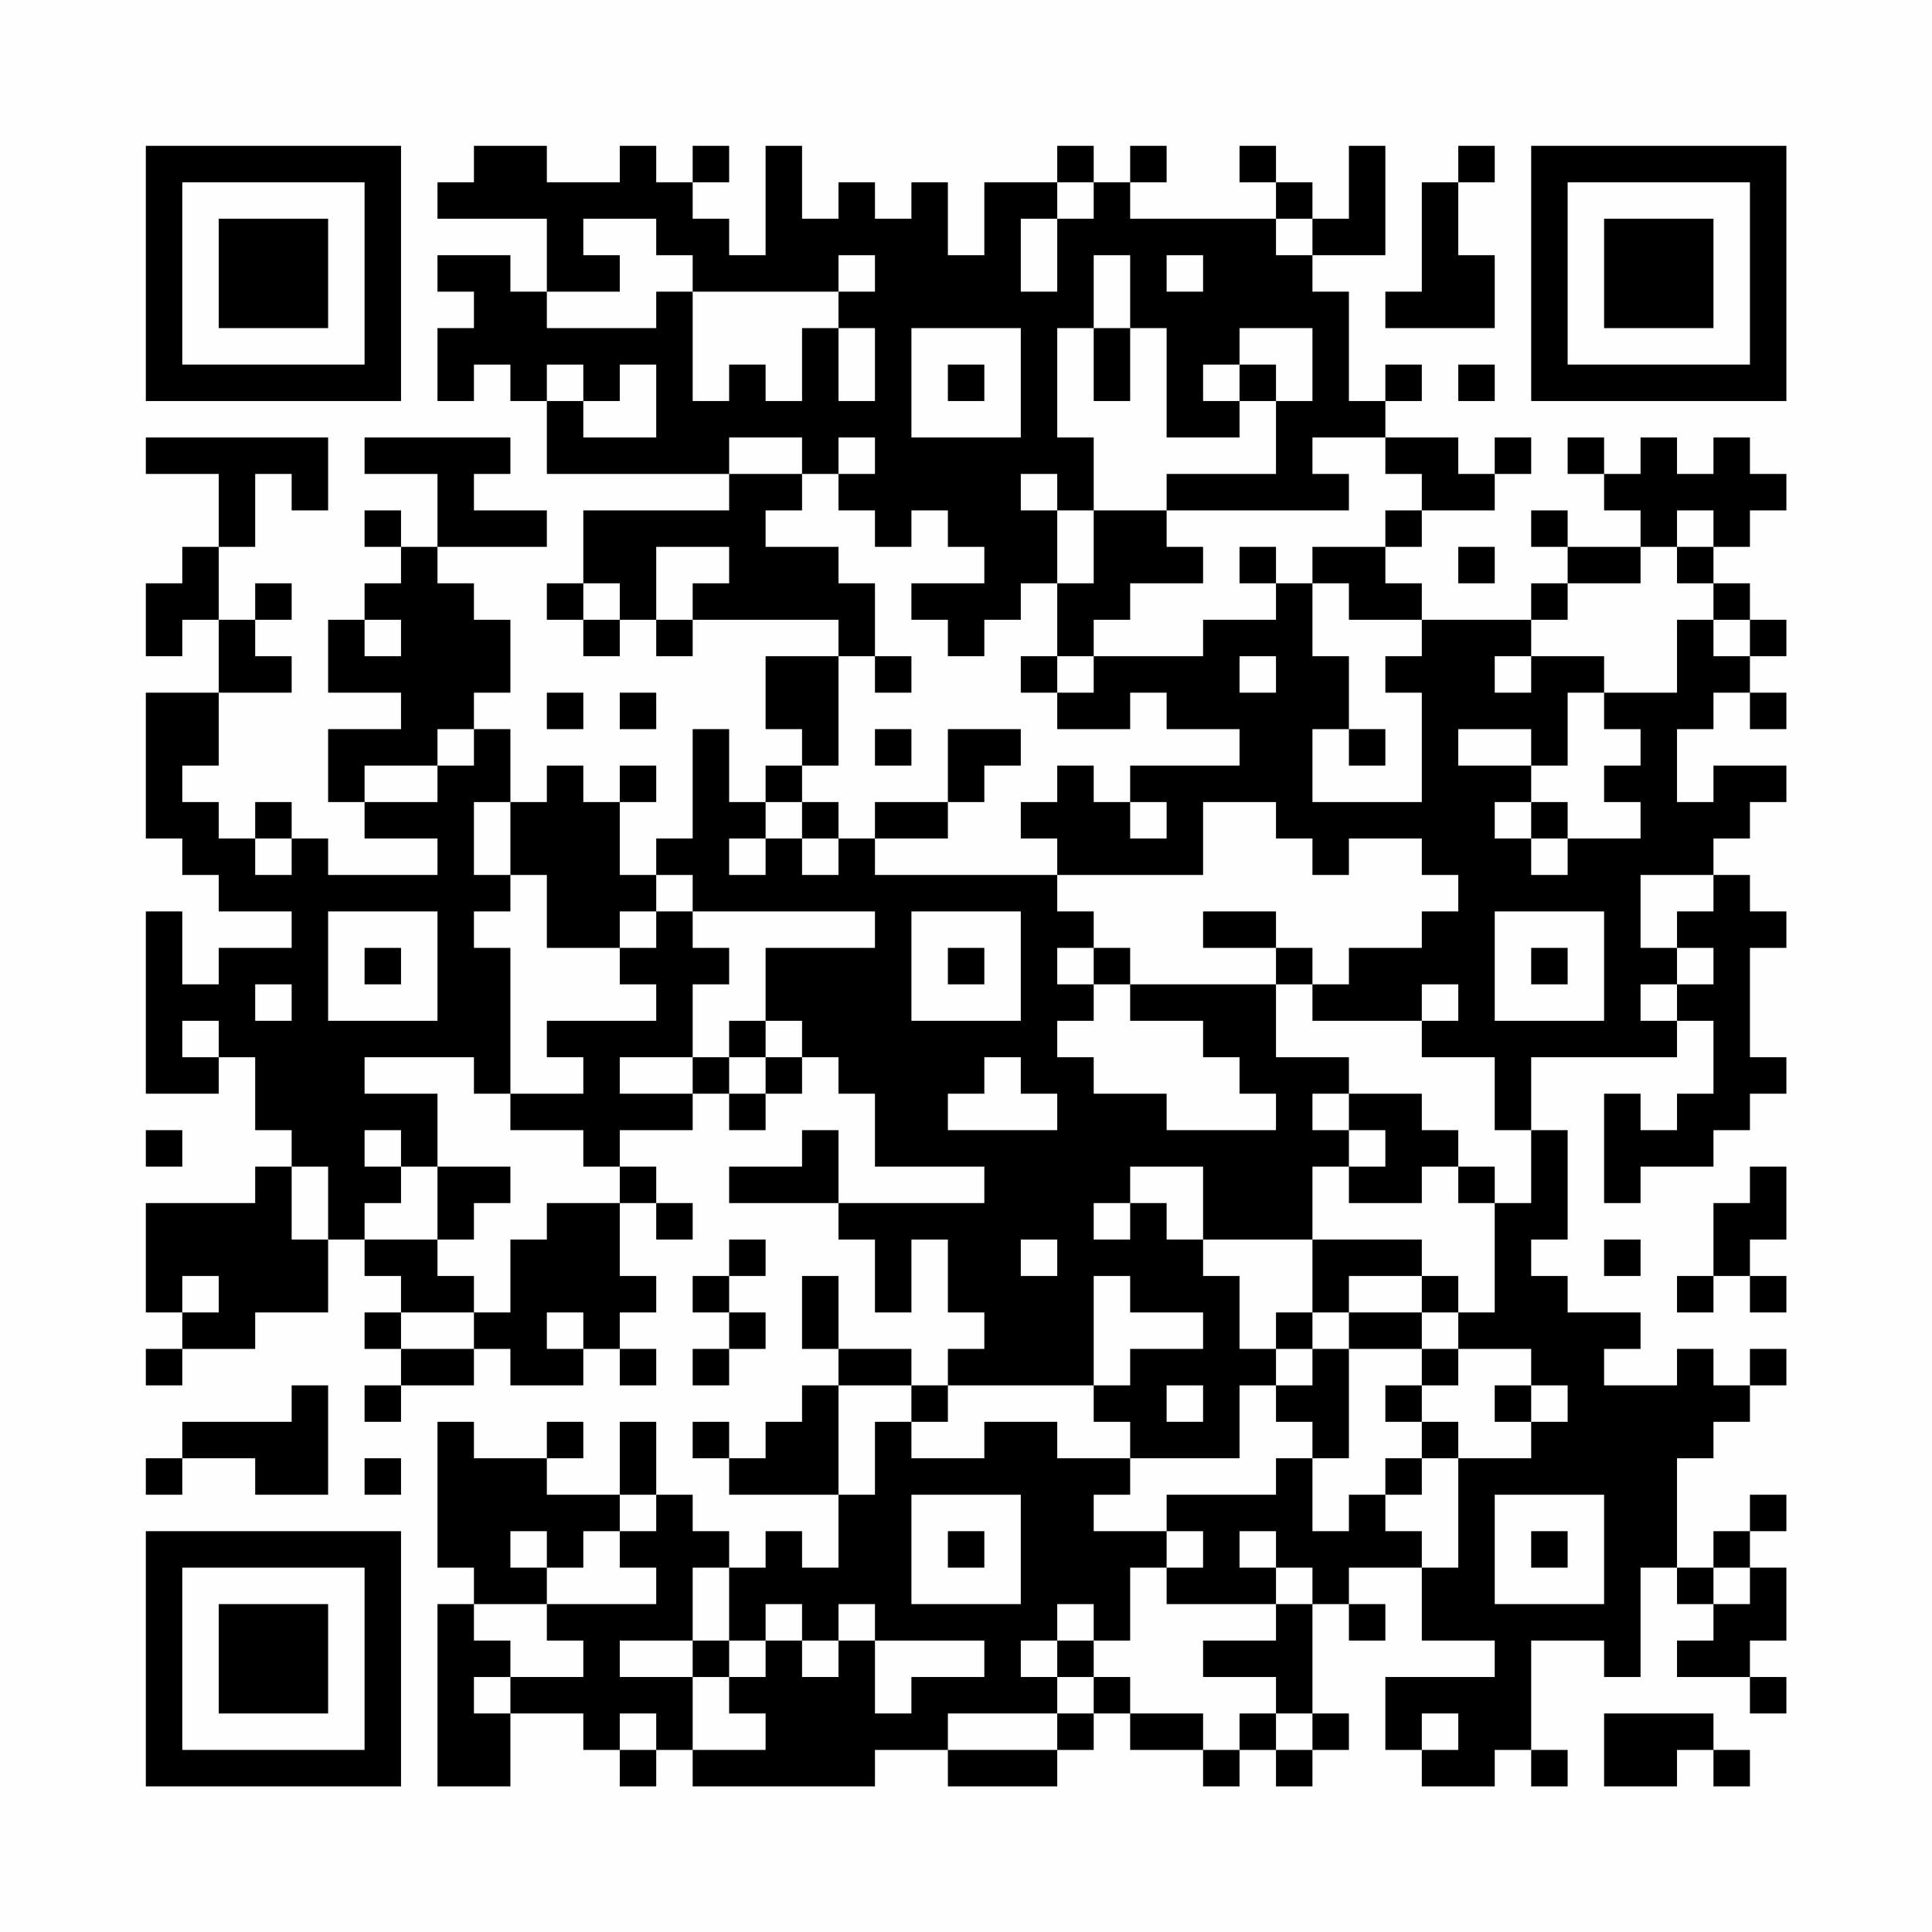 <?xml version="1.0" encoding="UTF-8"?>
<svg xmlns="http://www.w3.org/2000/svg" version="1.1" width="200" height="200" viewBox="0 0 200 200"><rect x="0" y="0" width="200" height="200" fill="#fefefe"/><g transform="scale(3.774)"><g transform="translate(4,4)"><path fill-rule="evenodd" d="M9 0L9 1L8 1L8 2L11 2L11 4L10 4L10 3L8 3L8 4L9 4L9 5L8 5L8 7L9 7L9 6L10 6L10 7L11 7L11 9L16 9L16 10L12 10L12 12L11 12L11 13L12 13L12 14L13 14L13 13L14 13L14 14L15 14L15 13L19 13L19 14L17 14L17 16L18 16L18 17L17 17L17 18L16 18L16 16L15 16L15 19L14 19L14 20L13 20L13 18L14 18L14 17L13 17L13 18L12 18L12 17L11 17L11 18L10 18L10 16L9 16L9 15L10 15L10 13L9 13L9 12L8 12L8 11L11 11L11 10L9 10L9 9L10 9L10 8L6 8L6 9L8 9L8 11L7 11L7 10L6 10L6 11L7 11L7 12L6 12L6 13L5 13L5 15L7 15L7 16L5 16L5 18L6 18L6 19L8 19L8 20L5 20L5 19L4 19L4 18L3 18L3 19L2 19L2 18L1 18L1 17L2 17L2 15L4 15L4 14L3 14L3 13L4 13L4 12L3 12L3 13L2 13L2 11L3 11L3 9L4 9L4 10L5 10L5 8L0 8L0 9L2 9L2 11L1 11L1 12L0 12L0 14L1 14L1 13L2 13L2 15L0 15L0 19L1 19L1 20L2 20L2 21L4 21L4 22L2 22L2 23L1 23L1 21L0 21L0 26L2 26L2 25L3 25L3 27L4 27L4 28L3 28L3 29L0 29L0 32L1 32L1 33L0 33L0 34L1 34L1 33L3 33L3 32L5 32L5 30L6 30L6 31L7 31L7 32L6 32L6 33L7 33L7 34L6 34L6 35L7 35L7 34L9 34L9 33L10 33L10 34L12 34L12 33L13 33L13 34L14 34L14 33L13 33L13 32L14 32L14 31L13 31L13 29L14 29L14 30L15 30L15 29L14 29L14 28L13 28L13 27L15 27L15 26L16 26L16 27L17 27L17 26L18 26L18 25L19 25L19 26L20 26L20 28L23 28L23 29L19 29L19 27L18 27L18 28L16 28L16 29L19 29L19 30L20 30L20 32L21 32L21 30L22 30L22 32L23 32L23 33L22 33L22 34L21 34L21 33L19 33L19 31L18 31L18 33L19 33L19 34L18 34L18 35L17 35L17 36L16 36L16 35L15 35L15 36L16 36L16 37L19 37L19 39L18 39L18 38L17 38L17 39L16 39L16 38L15 38L15 37L14 37L14 35L13 35L13 37L11 37L11 36L12 36L12 35L11 35L11 36L9 36L9 35L8 35L8 39L9 39L9 40L8 40L8 45L10 45L10 43L12 43L12 44L13 44L13 45L14 45L14 44L15 44L15 45L20 45L20 44L22 44L22 45L25 45L25 44L26 44L26 43L27 43L27 44L29 44L29 45L30 45L30 44L31 44L31 45L32 45L32 44L33 44L33 43L32 43L32 40L33 40L33 41L34 41L34 40L33 40L33 39L35 39L35 41L37 41L37 42L34 42L34 44L35 44L35 45L37 45L37 44L38 44L38 45L39 45L39 44L38 44L38 41L40 41L40 42L41 42L41 39L42 39L42 40L43 40L43 41L42 41L42 42L44 42L44 43L45 43L45 42L44 42L44 41L45 41L45 39L44 39L44 38L45 38L45 37L44 37L44 38L43 38L43 39L42 39L42 36L43 36L43 35L44 35L44 34L45 34L45 33L44 33L44 34L43 34L43 33L42 33L42 34L40 34L40 33L41 33L41 32L39 32L39 31L38 31L38 30L39 30L39 27L38 27L38 25L42 25L42 24L43 24L43 26L42 26L42 27L41 27L41 26L40 26L40 29L41 29L41 28L43 28L43 27L44 27L44 26L45 26L45 25L44 25L44 22L45 22L45 21L44 21L44 20L43 20L43 19L44 19L44 18L45 18L45 17L43 17L43 18L42 18L42 16L43 16L43 15L44 15L44 16L45 16L45 15L44 15L44 14L45 14L45 13L44 13L44 12L43 12L43 11L44 11L44 10L45 10L45 9L44 9L44 8L43 8L43 9L42 9L42 8L41 8L41 9L40 9L40 8L39 8L39 9L40 9L40 10L41 10L41 11L39 11L39 10L38 10L38 11L39 11L39 12L38 12L38 13L35 13L35 12L34 12L34 11L35 11L35 10L37 10L37 9L38 9L38 8L37 8L37 9L36 9L36 8L34 8L34 7L35 7L35 6L34 6L34 7L33 7L33 4L32 4L32 3L34 3L34 0L33 0L33 2L32 2L32 1L31 1L31 0L30 0L30 1L31 1L31 2L27 2L27 1L28 1L28 0L27 0L27 1L26 1L26 0L25 0L25 1L23 1L23 3L22 3L22 1L21 1L21 2L20 2L20 1L19 1L19 2L18 2L18 0L17 0L17 3L16 3L16 2L15 2L15 1L16 1L16 0L15 0L15 1L14 1L14 0L13 0L13 1L11 1L11 0ZM36 0L36 1L35 1L35 4L34 4L34 5L37 5L37 3L36 3L36 1L37 1L37 0ZM25 1L25 2L24 2L24 4L25 4L25 2L26 2L26 1ZM12 2L12 3L13 3L13 4L11 4L11 5L14 5L14 4L15 4L15 7L16 7L16 6L17 6L17 7L18 7L18 5L19 5L19 7L20 7L20 5L19 5L19 4L20 4L20 3L19 3L19 4L15 4L15 3L14 3L14 2ZM31 2L31 3L32 3L32 2ZM26 3L26 5L25 5L25 8L26 8L26 10L25 10L25 9L24 9L24 10L25 10L25 12L24 12L24 13L23 13L23 14L22 14L22 13L21 13L21 12L23 12L23 11L22 11L22 10L21 10L21 11L20 11L20 10L19 10L19 9L20 9L20 8L19 8L19 9L18 9L18 8L16 8L16 9L18 9L18 10L17 10L17 11L19 11L19 12L20 12L20 14L19 14L19 17L18 17L18 18L17 18L17 19L16 19L16 20L17 20L17 19L18 19L18 20L19 20L19 19L20 19L20 20L25 20L25 21L26 21L26 22L25 22L25 23L26 23L26 24L25 24L25 25L26 25L26 26L28 26L28 27L31 27L31 26L30 26L30 25L29 25L29 24L27 24L27 23L31 23L31 25L33 25L33 26L32 26L32 27L33 27L33 28L32 28L32 30L29 30L29 28L27 28L27 29L26 29L26 30L27 30L27 29L28 29L28 30L29 30L29 31L30 31L30 33L31 33L31 34L30 34L30 36L27 36L27 35L26 35L26 34L27 34L27 33L29 33L29 32L27 32L27 31L26 31L26 34L22 34L22 35L21 35L21 34L19 34L19 37L20 37L20 35L21 35L21 36L23 36L23 35L25 35L25 36L27 36L27 37L26 37L26 38L28 38L28 39L27 39L27 41L26 41L26 40L25 40L25 41L24 41L24 42L25 42L25 43L22 43L22 44L25 44L25 43L26 43L26 42L27 42L27 43L29 43L29 44L30 44L30 43L31 43L31 44L32 44L32 43L31 43L31 42L29 42L29 41L31 41L31 40L32 40L32 39L31 39L31 38L30 38L30 39L31 39L31 40L28 40L28 39L29 39L29 38L28 38L28 37L31 37L31 36L32 36L32 38L33 38L33 37L34 37L34 38L35 38L35 39L36 39L36 36L38 36L38 35L39 35L39 34L38 34L38 33L36 33L36 32L37 32L37 29L38 29L38 27L37 27L37 25L35 25L35 24L36 24L36 23L35 23L35 24L32 24L32 23L33 23L33 22L35 22L35 21L36 21L36 20L35 20L35 19L33 19L33 20L32 20L32 19L31 19L31 18L29 18L29 20L25 20L25 19L24 19L24 18L25 18L25 17L26 17L26 18L27 18L27 19L28 19L28 18L27 18L27 17L30 17L30 16L28 16L28 15L27 15L27 16L25 16L25 15L26 15L26 14L29 14L29 13L31 13L31 12L32 12L32 14L33 14L33 16L32 16L32 18L35 18L35 15L34 15L34 14L35 14L35 13L33 13L33 12L32 12L32 11L34 11L34 10L35 10L35 9L34 9L34 8L32 8L32 9L33 9L33 10L28 10L28 9L31 9L31 7L32 7L32 5L30 5L30 6L29 6L29 7L30 7L30 8L28 8L28 5L27 5L27 3ZM28 3L28 4L29 4L29 3ZM21 5L21 8L24 8L24 5ZM26 5L26 7L27 7L27 5ZM11 6L11 7L12 7L12 8L14 8L14 6L13 6L13 7L12 7L12 6ZM22 6L22 7L23 7L23 6ZM30 6L30 7L31 7L31 6ZM36 6L36 7L37 7L37 6ZM26 10L26 12L25 12L25 14L24 14L24 15L25 15L25 14L26 14L26 13L27 13L27 12L29 12L29 11L28 11L28 10ZM42 10L42 11L41 11L41 12L39 12L39 13L38 13L38 14L37 14L37 15L38 15L38 14L40 14L40 15L39 15L39 17L38 17L38 16L36 16L36 17L38 17L38 18L37 18L37 19L38 19L38 20L39 20L39 19L41 19L41 18L40 18L40 17L41 17L41 16L40 16L40 15L42 15L42 13L43 13L43 14L44 14L44 13L43 13L43 12L42 12L42 11L43 11L43 10ZM14 11L14 13L15 13L15 12L16 12L16 11ZM30 11L30 12L31 12L31 11ZM36 11L36 12L37 12L37 11ZM12 12L12 13L13 13L13 12ZM6 13L6 14L7 14L7 13ZM20 14L20 15L21 15L21 14ZM30 14L30 15L31 15L31 14ZM11 15L11 16L12 16L12 15ZM13 15L13 16L14 16L14 15ZM8 16L8 17L6 17L6 18L8 18L8 17L9 17L9 16ZM20 16L20 17L21 17L21 16ZM22 16L22 18L20 18L20 19L22 19L22 18L23 18L23 17L24 17L24 16ZM33 16L33 17L34 17L34 16ZM9 18L9 20L10 20L10 21L9 21L9 22L10 22L10 26L9 26L9 25L6 25L6 26L8 26L8 28L7 28L7 27L6 27L6 28L7 28L7 29L6 29L6 30L8 30L8 31L9 31L9 32L7 32L7 33L9 33L9 32L10 32L10 30L11 30L11 29L13 29L13 28L12 28L12 27L10 27L10 26L12 26L12 25L11 25L11 24L14 24L14 23L13 23L13 22L14 22L14 21L15 21L15 22L16 22L16 23L15 23L15 25L13 25L13 26L15 26L15 25L16 25L16 26L17 26L17 25L18 25L18 24L17 24L17 22L20 22L20 21L15 21L15 20L14 20L14 21L13 21L13 22L11 22L11 20L10 20L10 18ZM18 18L18 19L19 19L19 18ZM38 18L38 19L39 19L39 18ZM3 19L3 20L4 20L4 19ZM41 20L41 22L42 22L42 23L41 23L41 24L42 24L42 23L43 23L43 22L42 22L42 21L43 21L43 20ZM5 21L5 24L8 24L8 21ZM21 21L21 24L24 24L24 21ZM29 21L29 22L31 22L31 23L32 23L32 22L31 22L31 21ZM37 21L37 24L40 24L40 21ZM6 22L6 23L7 23L7 22ZM22 22L22 23L23 23L23 22ZM26 22L26 23L27 23L27 22ZM38 22L38 23L39 23L39 22ZM3 23L3 24L4 24L4 23ZM1 24L1 25L2 25L2 24ZM16 24L16 25L17 25L17 24ZM23 25L23 26L22 26L22 27L25 27L25 26L24 26L24 25ZM33 26L33 27L34 27L34 28L33 28L33 29L35 29L35 28L36 28L36 29L37 29L37 28L36 28L36 27L35 27L35 26ZM0 27L0 28L1 28L1 27ZM4 28L4 30L5 30L5 28ZM8 28L8 30L9 30L9 29L10 29L10 28ZM44 28L44 29L43 29L43 31L42 31L42 32L43 32L43 31L44 31L44 32L45 32L45 31L44 31L44 30L45 30L45 28ZM16 30L16 31L15 31L15 32L16 32L16 33L15 33L15 34L16 34L16 33L17 33L17 32L16 32L16 31L17 31L17 30ZM24 30L24 31L25 31L25 30ZM32 30L32 32L31 32L31 33L32 33L32 34L31 34L31 35L32 35L32 36L33 36L33 33L35 33L35 34L34 34L34 35L35 35L35 36L34 36L34 37L35 37L35 36L36 36L36 35L35 35L35 34L36 34L36 33L35 33L35 32L36 32L36 31L35 31L35 30ZM40 30L40 31L41 31L41 30ZM1 31L1 32L2 32L2 31ZM33 31L33 32L32 32L32 33L33 33L33 32L35 32L35 31ZM11 32L11 33L12 33L12 32ZM4 34L4 35L1 35L1 36L0 36L0 37L1 37L1 36L3 36L3 37L5 37L5 34ZM28 34L28 35L29 35L29 34ZM37 34L37 35L38 35L38 34ZM6 36L6 37L7 37L7 36ZM13 37L13 38L12 38L12 39L11 39L11 38L10 38L10 39L11 39L11 40L9 40L9 41L10 41L10 42L9 42L9 43L10 43L10 42L12 42L12 41L11 41L11 40L14 40L14 39L13 39L13 38L14 38L14 37ZM21 37L21 40L24 40L24 37ZM37 37L37 40L40 40L40 37ZM22 38L22 39L23 39L23 38ZM38 38L38 39L39 39L39 38ZM15 39L15 41L13 41L13 42L15 42L15 44L17 44L17 43L16 43L16 42L17 42L17 41L18 41L18 42L19 42L19 41L20 41L20 43L21 43L21 42L23 42L23 41L20 41L20 40L19 40L19 41L18 41L18 40L17 40L17 41L16 41L16 39ZM43 39L43 40L44 40L44 39ZM15 41L15 42L16 42L16 41ZM25 41L25 42L26 42L26 41ZM13 43L13 44L14 44L14 43ZM35 43L35 44L36 44L36 43ZM40 43L40 45L42 45L42 44L43 44L43 45L44 45L44 44L43 44L43 43ZM0 0L0 7L7 7L7 0ZM1 1L1 6L6 6L6 1ZM2 2L2 5L5 5L5 2ZM38 0L38 7L45 7L45 0ZM39 1L39 6L44 6L44 1ZM40 2L40 5L43 5L43 2ZM0 38L0 45L7 45L7 38ZM1 39L1 44L6 44L6 39ZM2 40L2 43L5 43L5 40Z" fill="#000000"/></g></g></svg>

